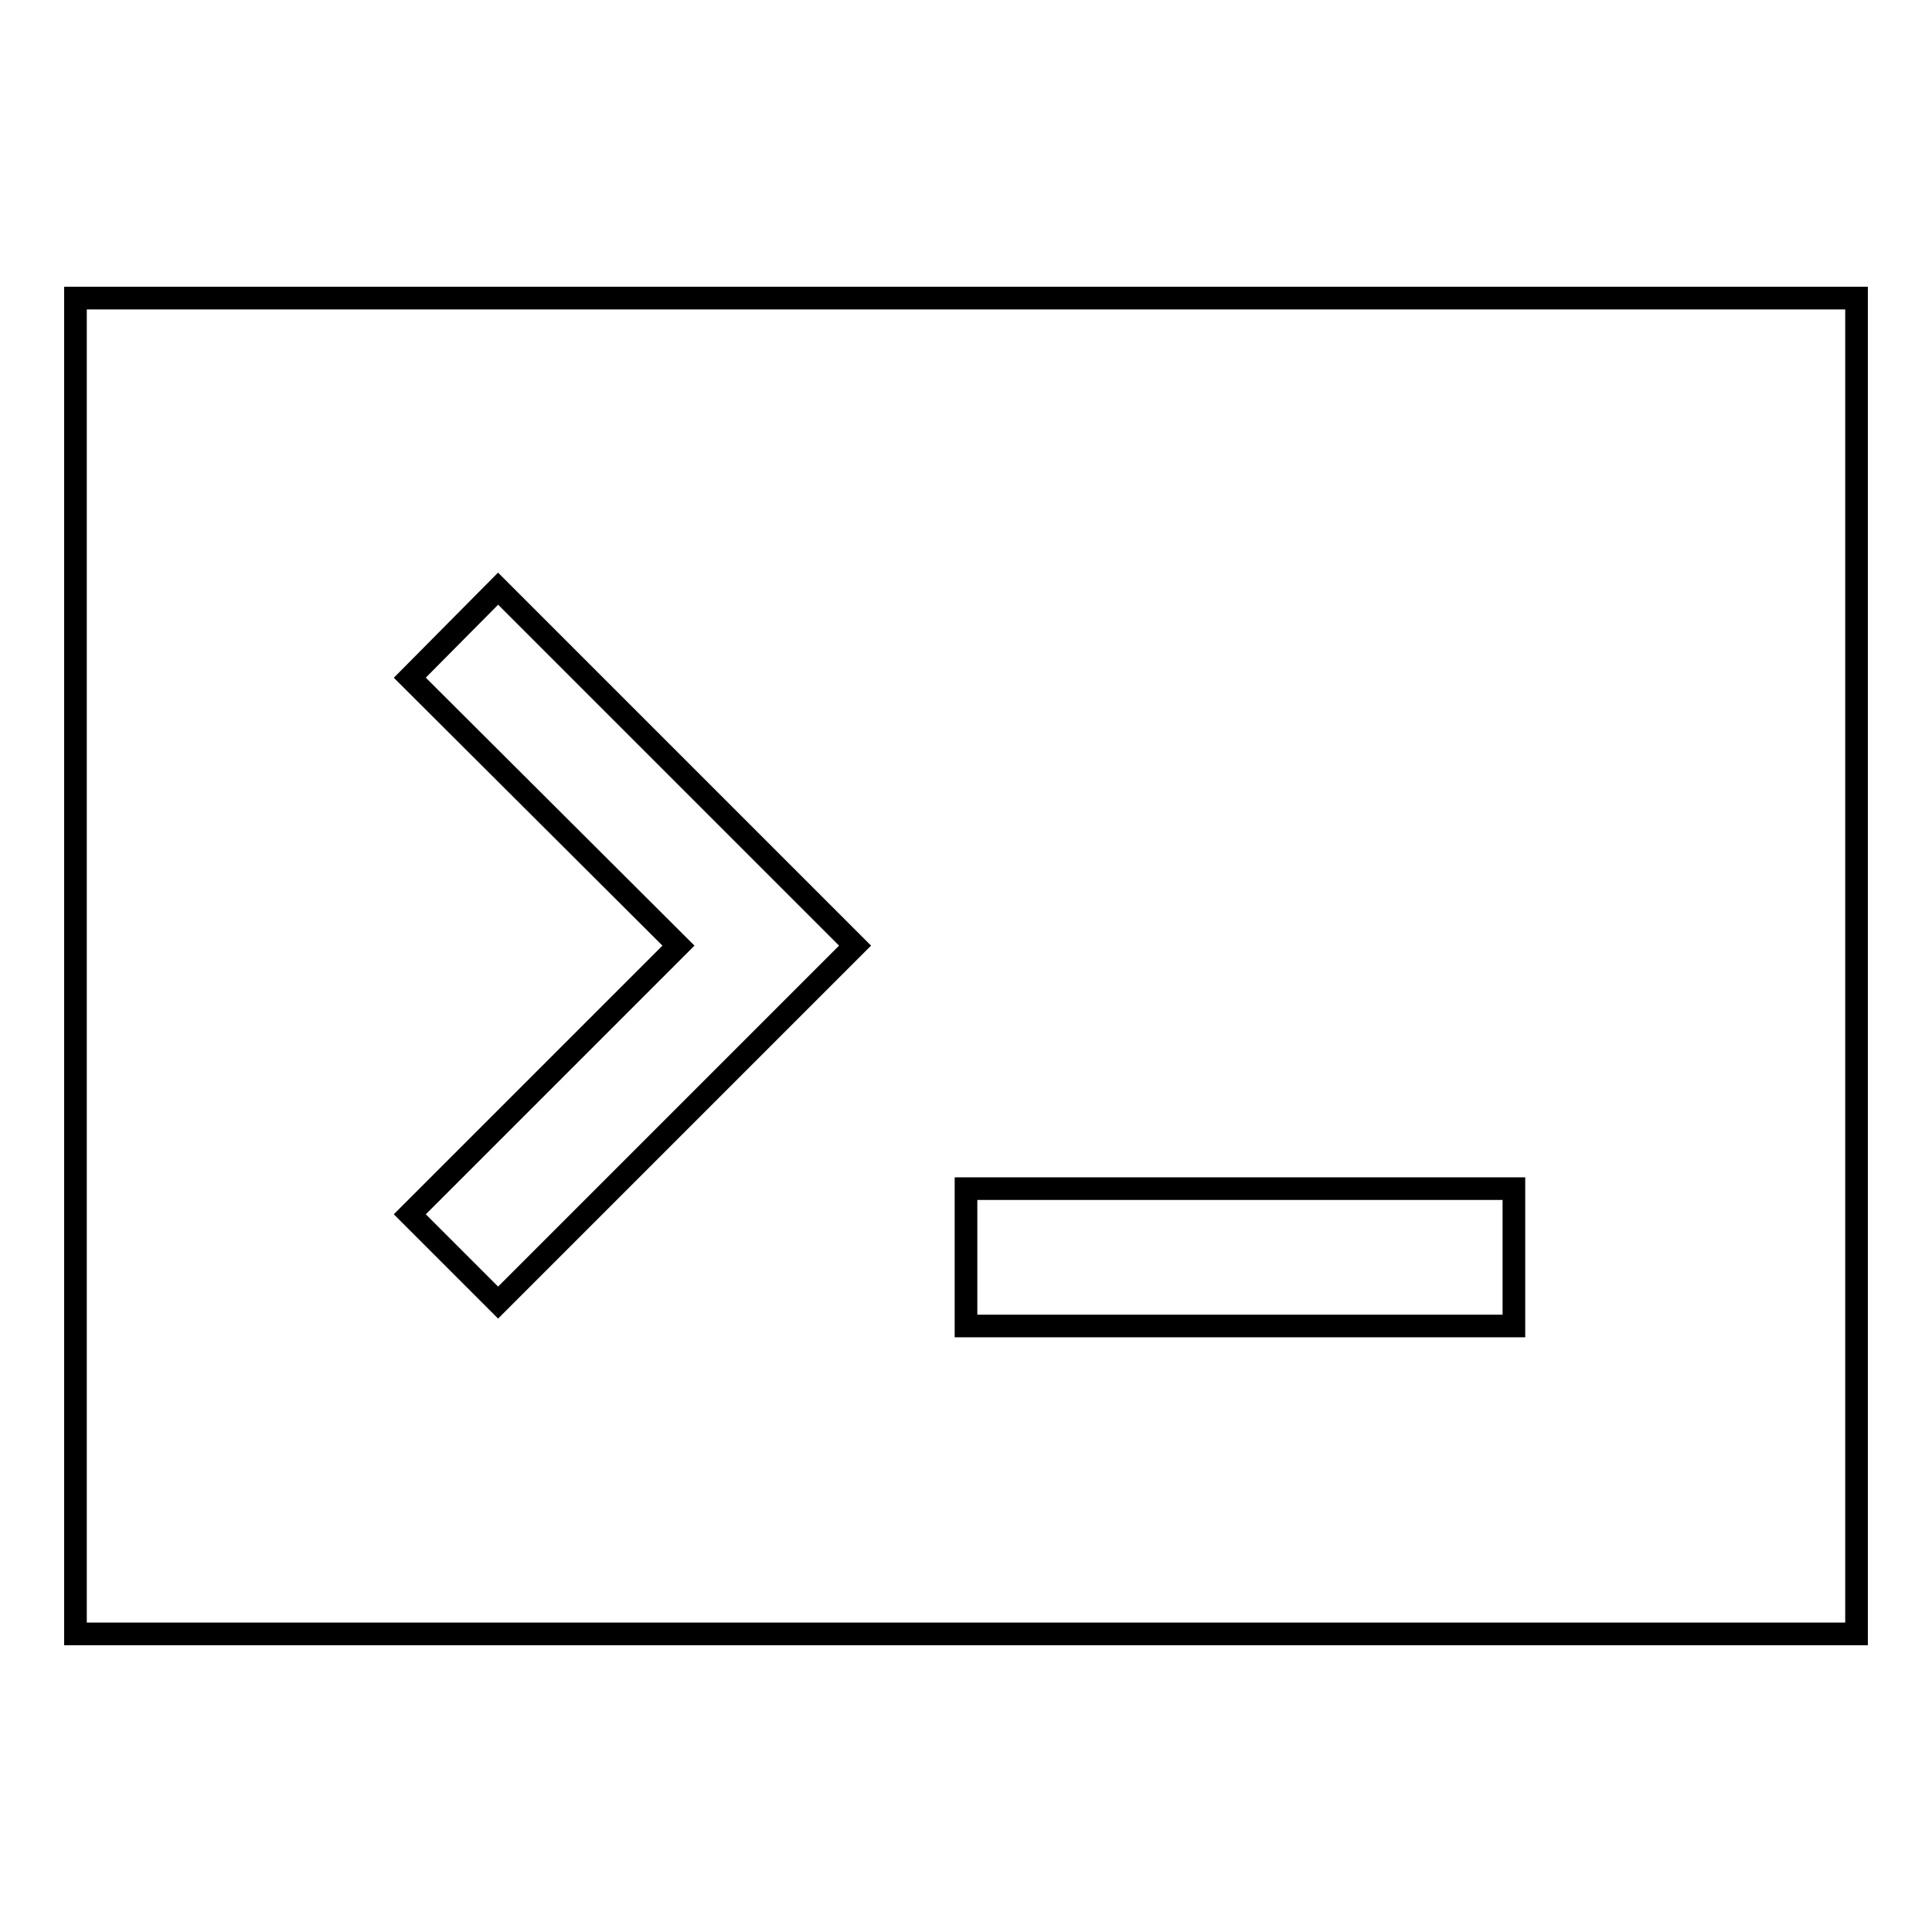 <?xml version="1.0" encoding="utf-8"?>
<!-- Svg Vector Icons : http://www.onlinewebfonts.com/icon -->
<!DOCTYPE svg PUBLIC "-//W3C//DTD SVG 1.1//EN" "http://www.w3.org/Graphics/SVG/1.1/DTD/svg11.dtd">
<svg version="1.1" xmlns="http://www.w3.org/2000/svg" xmlns:xlink="http://www.w3.org/1999/xlink" x="0px" y="0px" viewBox="0 0 256 256" enable-background="new 0 0 256 256" xml:space="preserve">
<g> <path stroke-width="3" fill-opacity="0" stroke="#000000"  d="M10,39.5v177h236v-177H10z M66,172.6l-11.7-11.7l35.6-35.6L54.3,89.8L66,78l47.3,47.3L66,172.6z  M200.6,175.7H128v-18.2h72.6L200.6,175.7L200.6,175.7z"/></g>
</svg>